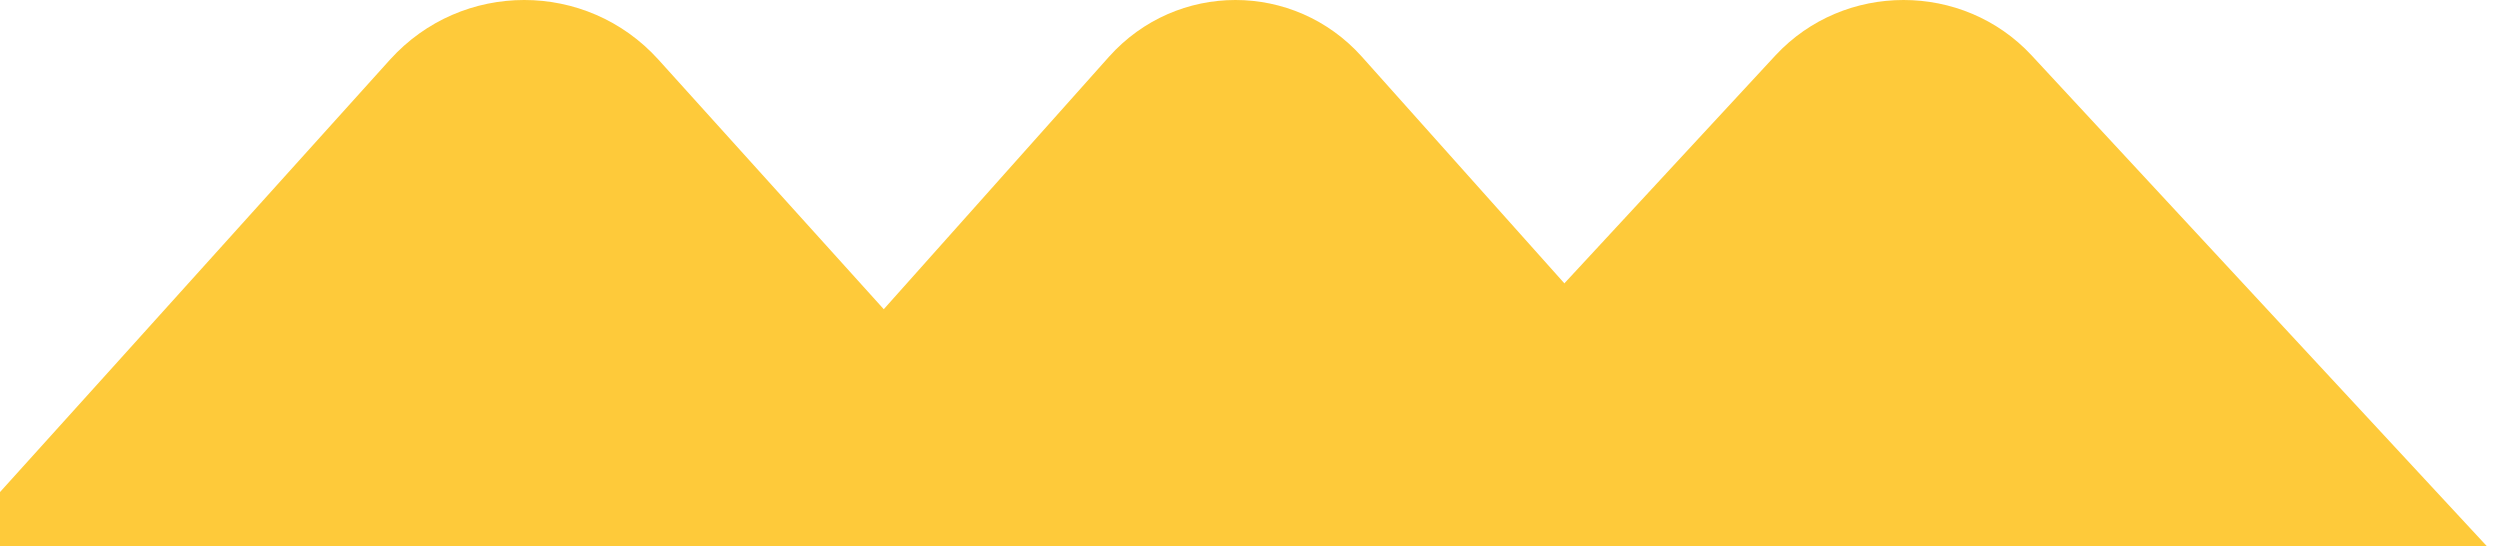 <svg width="174" height="38" viewBox="0 0 174 38" fill="none" xmlns="http://www.w3.org/2000/svg">
<path d="M91 39H112.499H152.501H174L141.394 3.849C136.622 -1.283 128.351 -1.283 123.579 3.849L105.028 23.879C119.959 7.773 119.909 7.835 104.997 23.913L91 39Z" fill="#FECA3A"/>
<path d="M-7 42H15.535H57.465H80L45.822 4.145C40.821 -1.382 32.151 -1.382 27.15 4.145L7.704 25.716C23.355 8.371 23.302 8.438 7.671 25.753L-7 42Z" fill="#FECA3A"/>
<path d="M45 40H66.24H105.76H127L94.787 3.948C90.072 -1.316 81.901 -1.316 77.187 3.948L58.859 24.492C73.61 7.972 73.561 8.036 58.828 24.526L45 40Z" fill="#FECA3A"/>
</svg>

